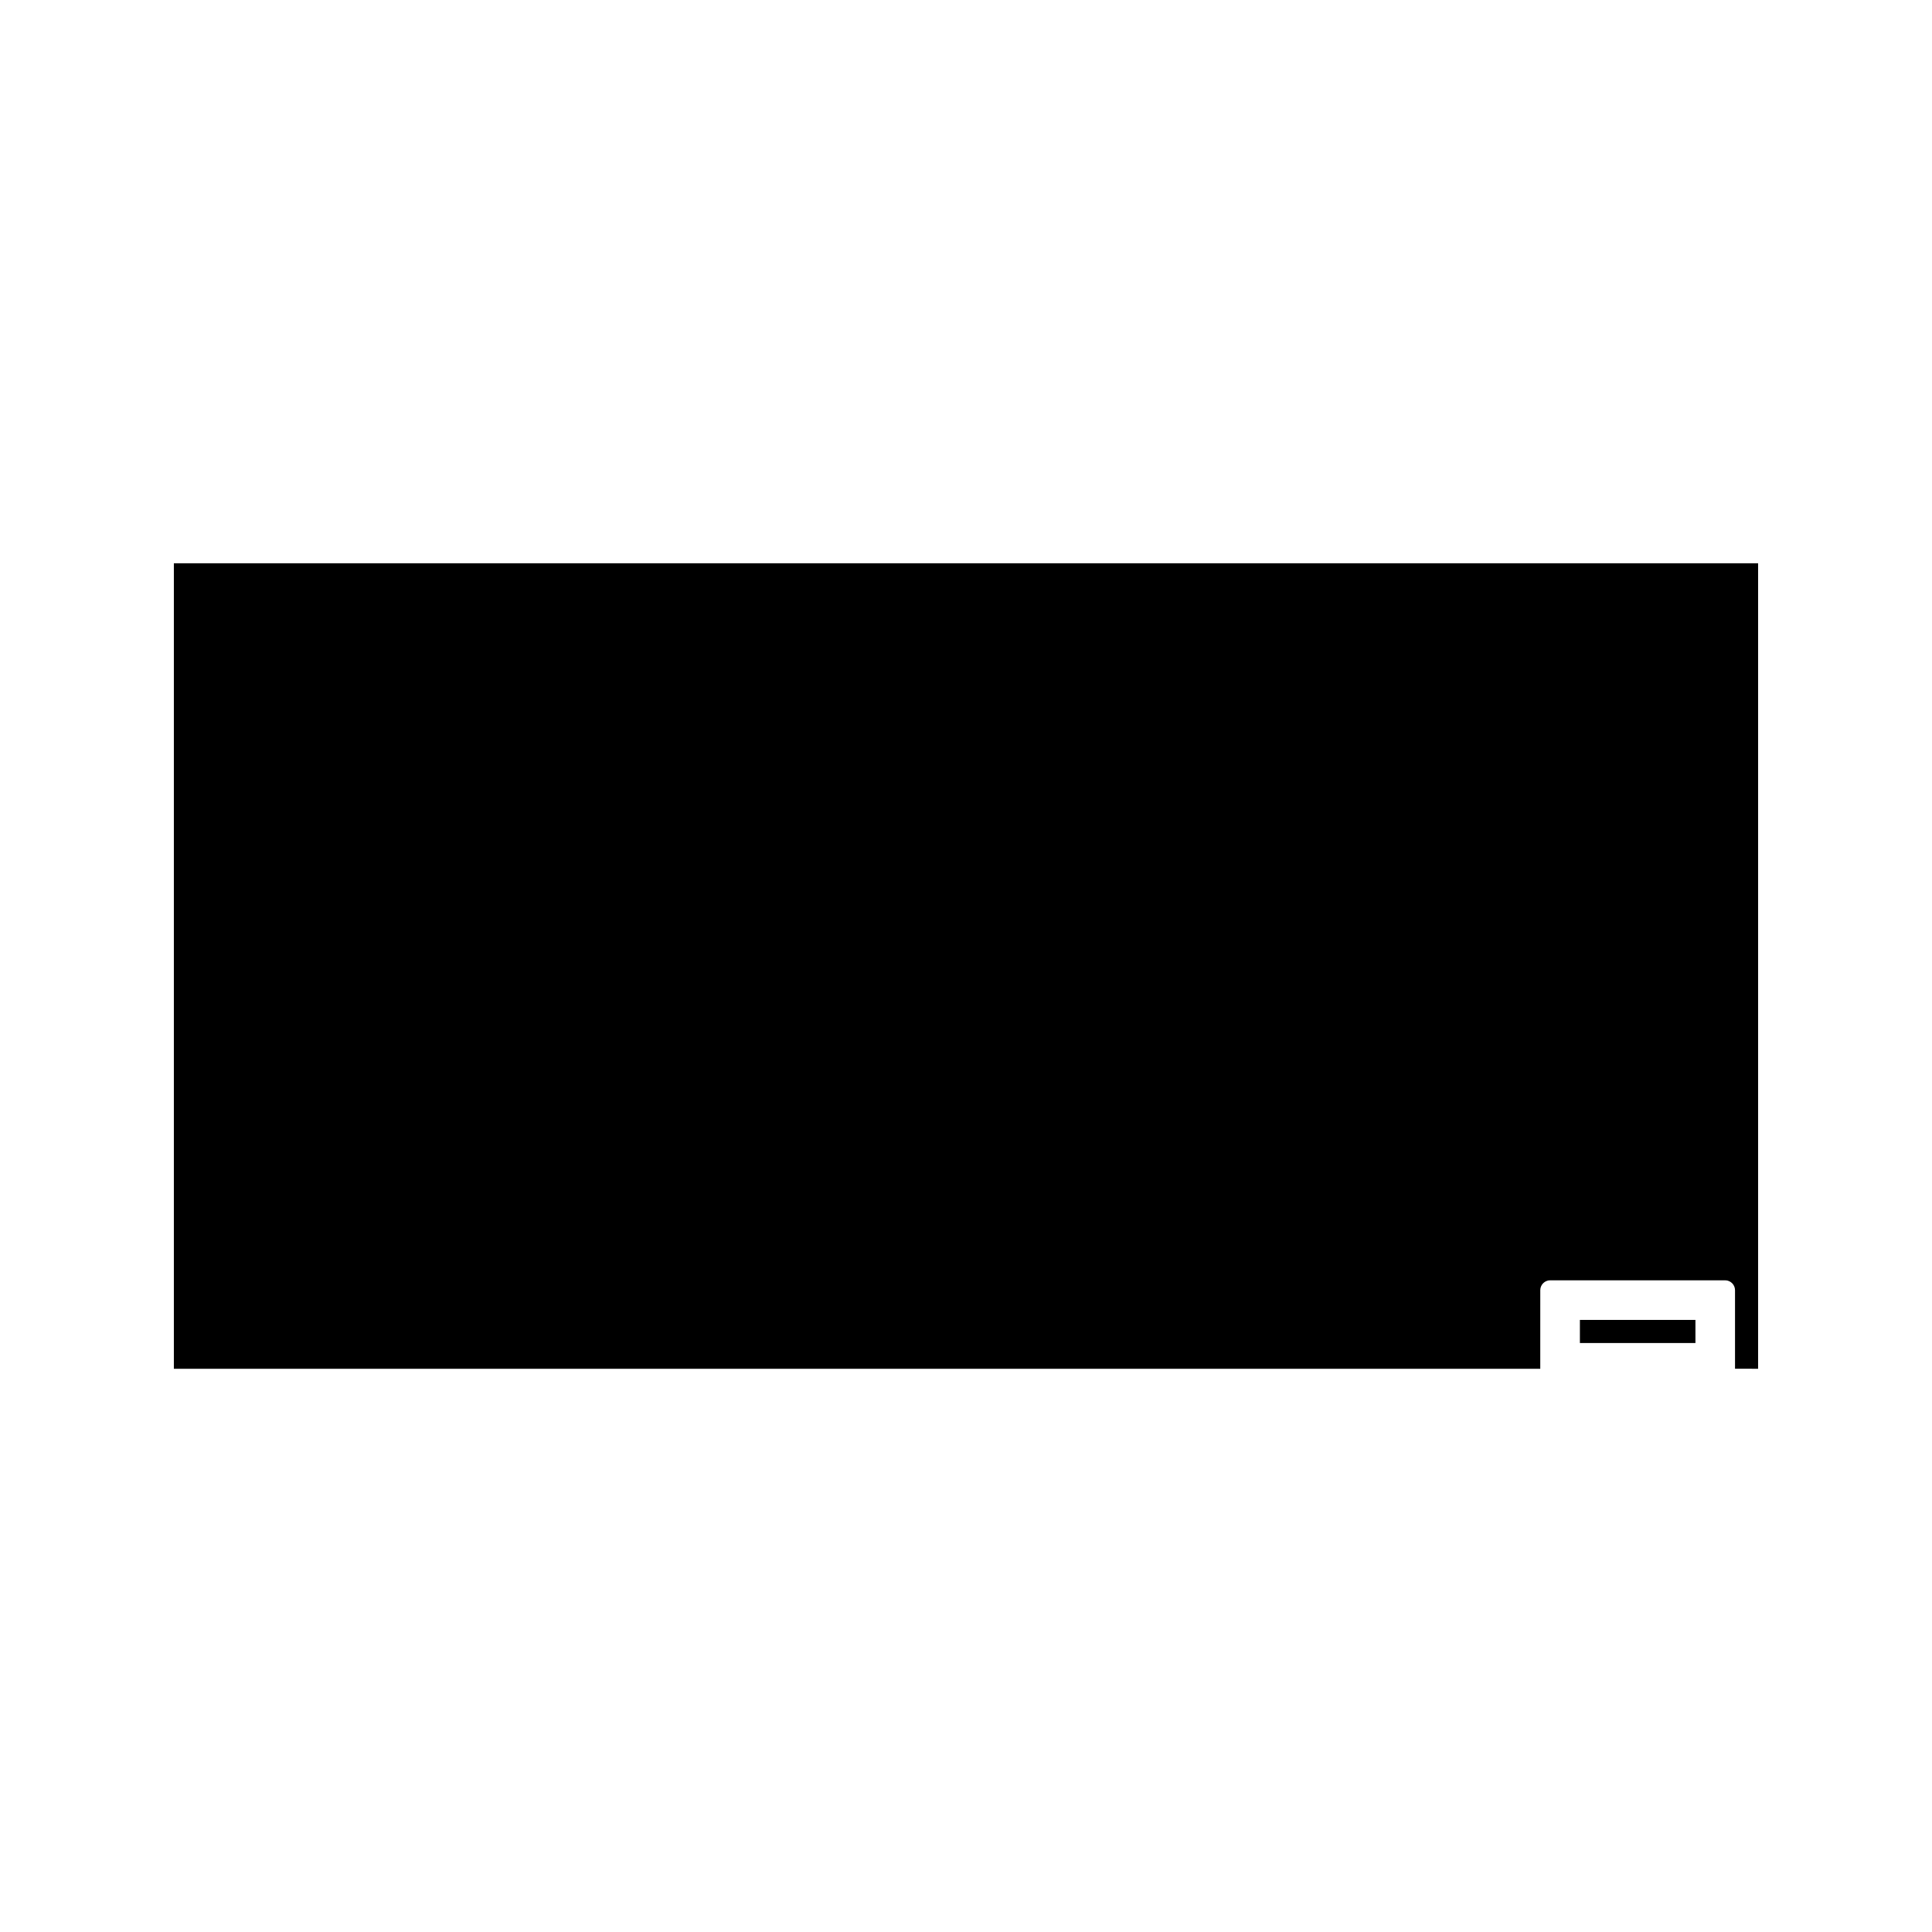 <?xml version="1.0" encoding="UTF-8"?>
<!-- Uploaded to: ICON Repo, www.svgrepo.com, Generator: ICON Repo Mixer Tools -->
<svg fill="#000000" width="800px" height="800px" version="1.1" viewBox="144 144 512 512" xmlns="http://www.w3.org/2000/svg">
 <g>
  <path d="m552.19 485.92c0-1.449 1.176-2.625 2.625-2.625h46.359c1.449 0 2.625 1.176 2.625 2.625v20.812l6.117 0.004v-213.47h-419.84v213.47h362.11z"/>
  <path d="m562.69 493.79h30.617v6.125h-30.617z"/>
 </g>
</svg>